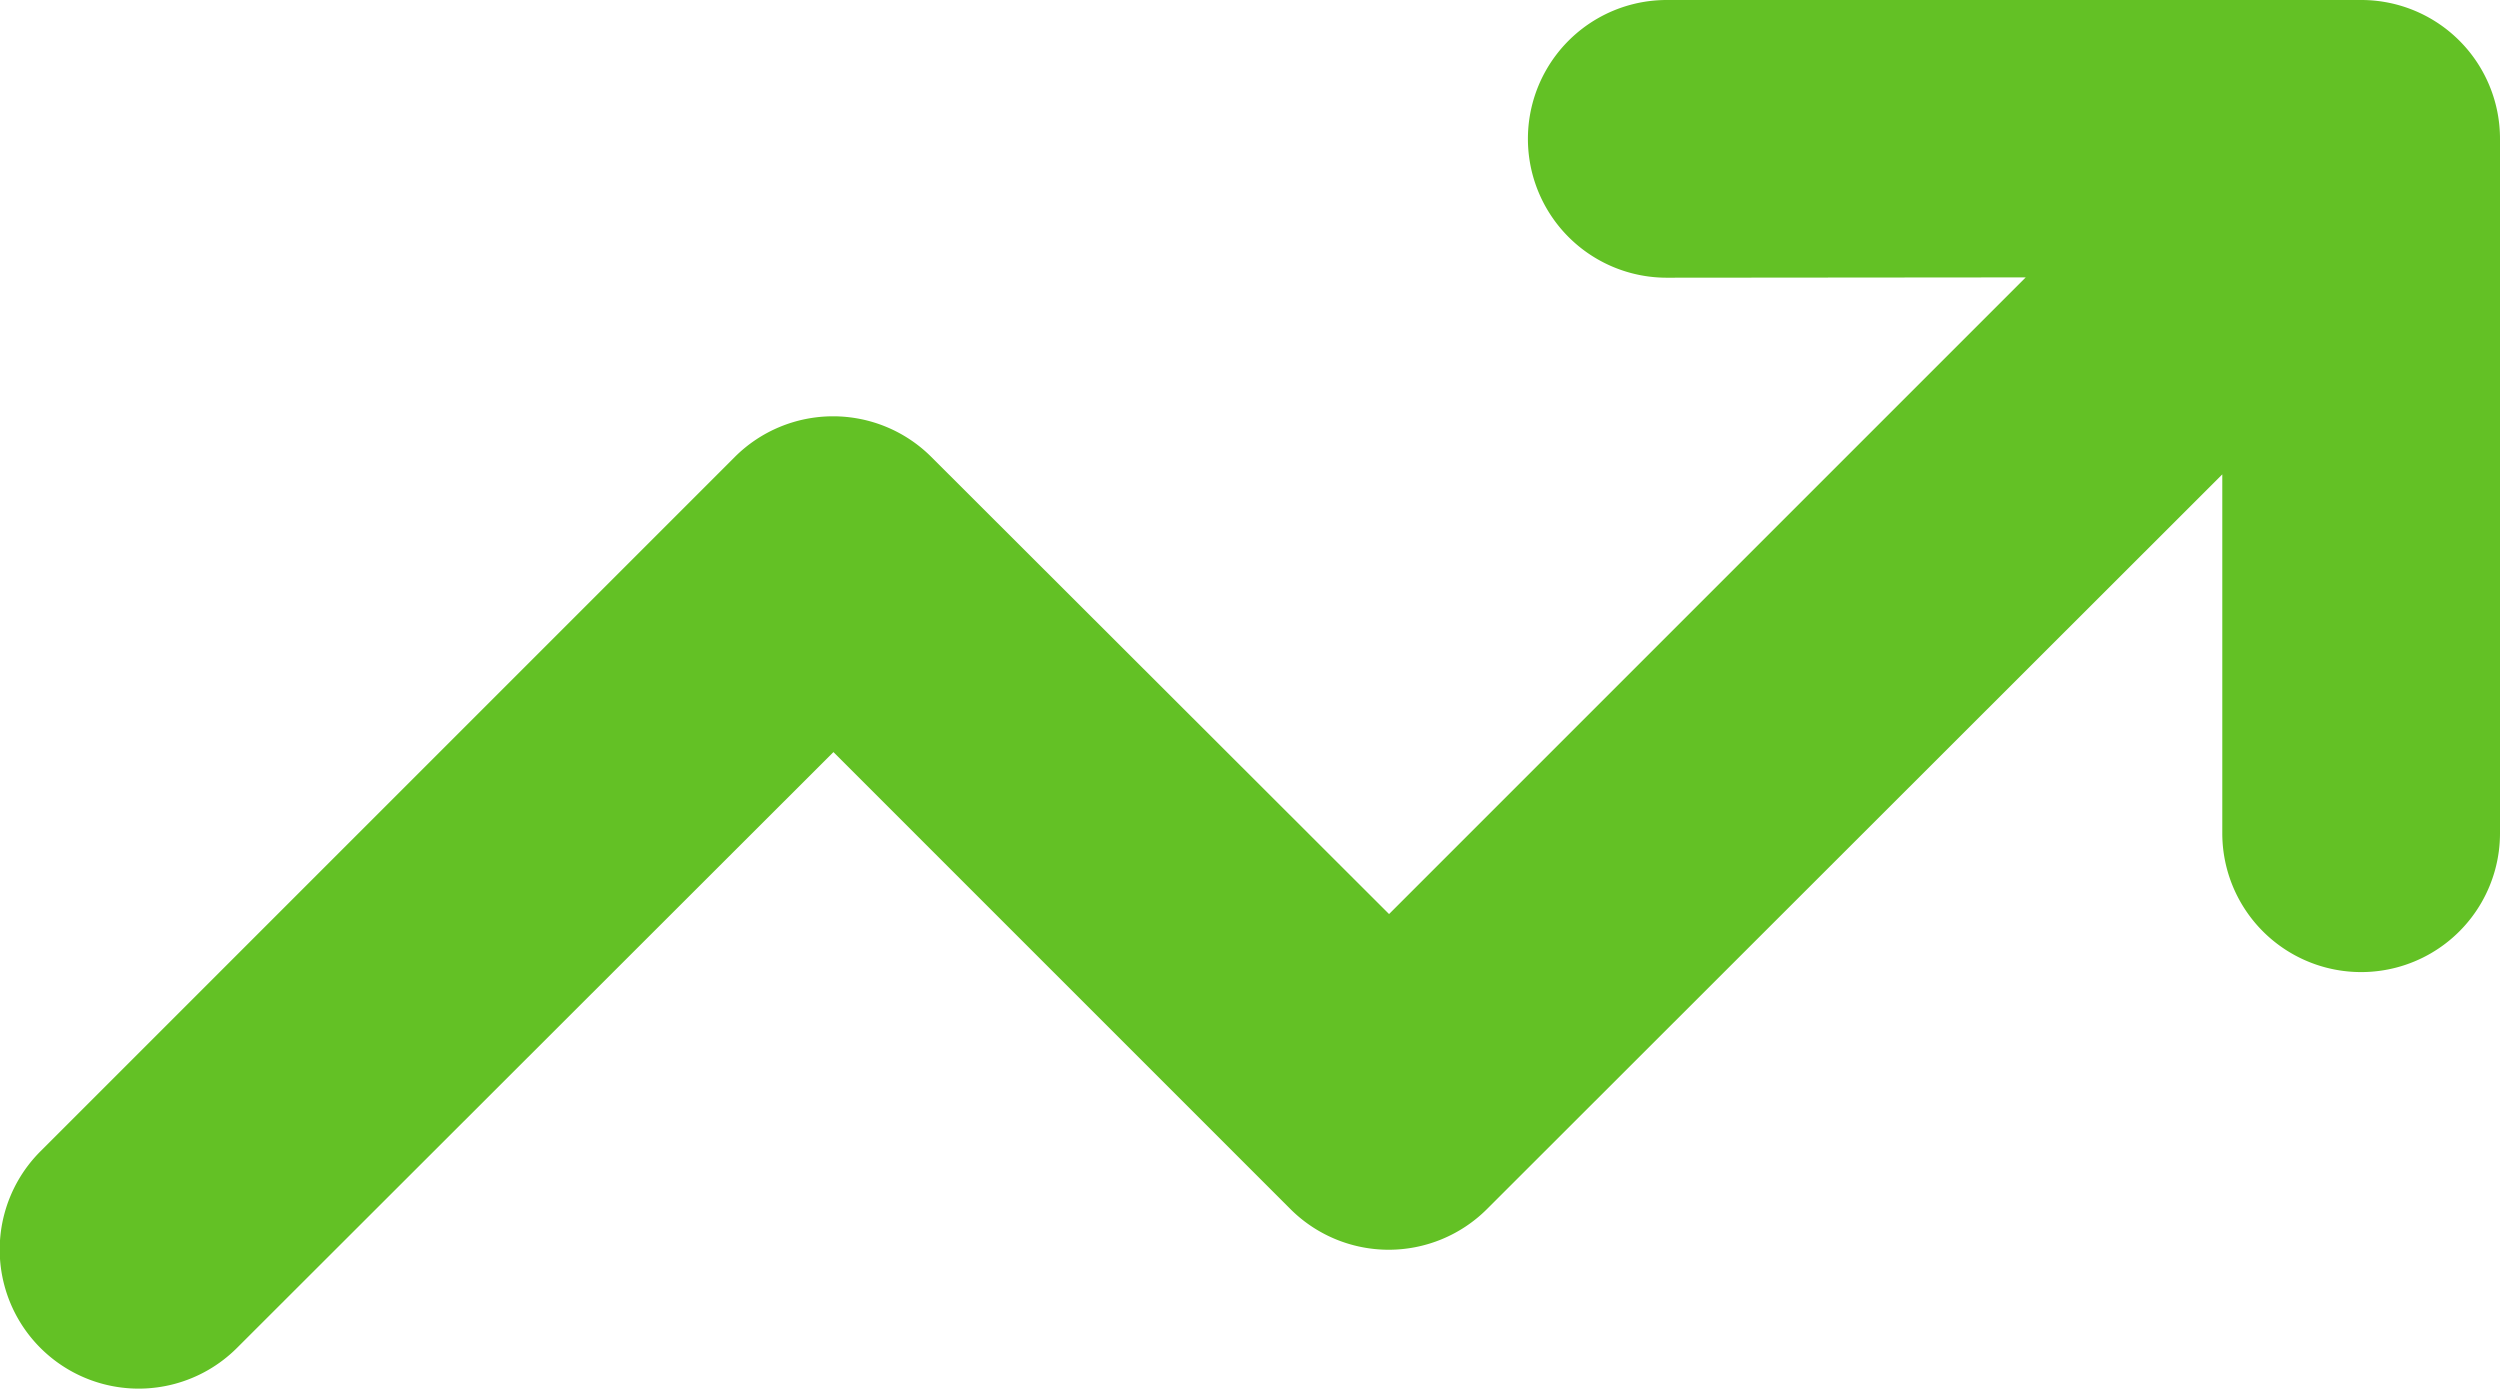 <svg xmlns="http://www.w3.org/2000/svg" width="24" height="13.331" viewBox="0 0 24 13.331"><path d="M15.926,98.691a1.333,1.333,0,0,1,0-2.666h6.666a1.332,1.332,0,0,1,1.333,1.333v6.666a1.333,1.333,0,1,1-2.666,0v-3.445L14.2,107.632a1.335,1.335,0,0,1-1.887,0l-4.387-4.387L2.2,108.965a1.334,1.334,0,1,1-1.887-1.887l6.666-6.666a1.335,1.335,0,0,1,1.887,0L13.26,104.8l6.112-6.112Z" transform="translate(0.075 -96.025)" fill="#63c125"/></svg>